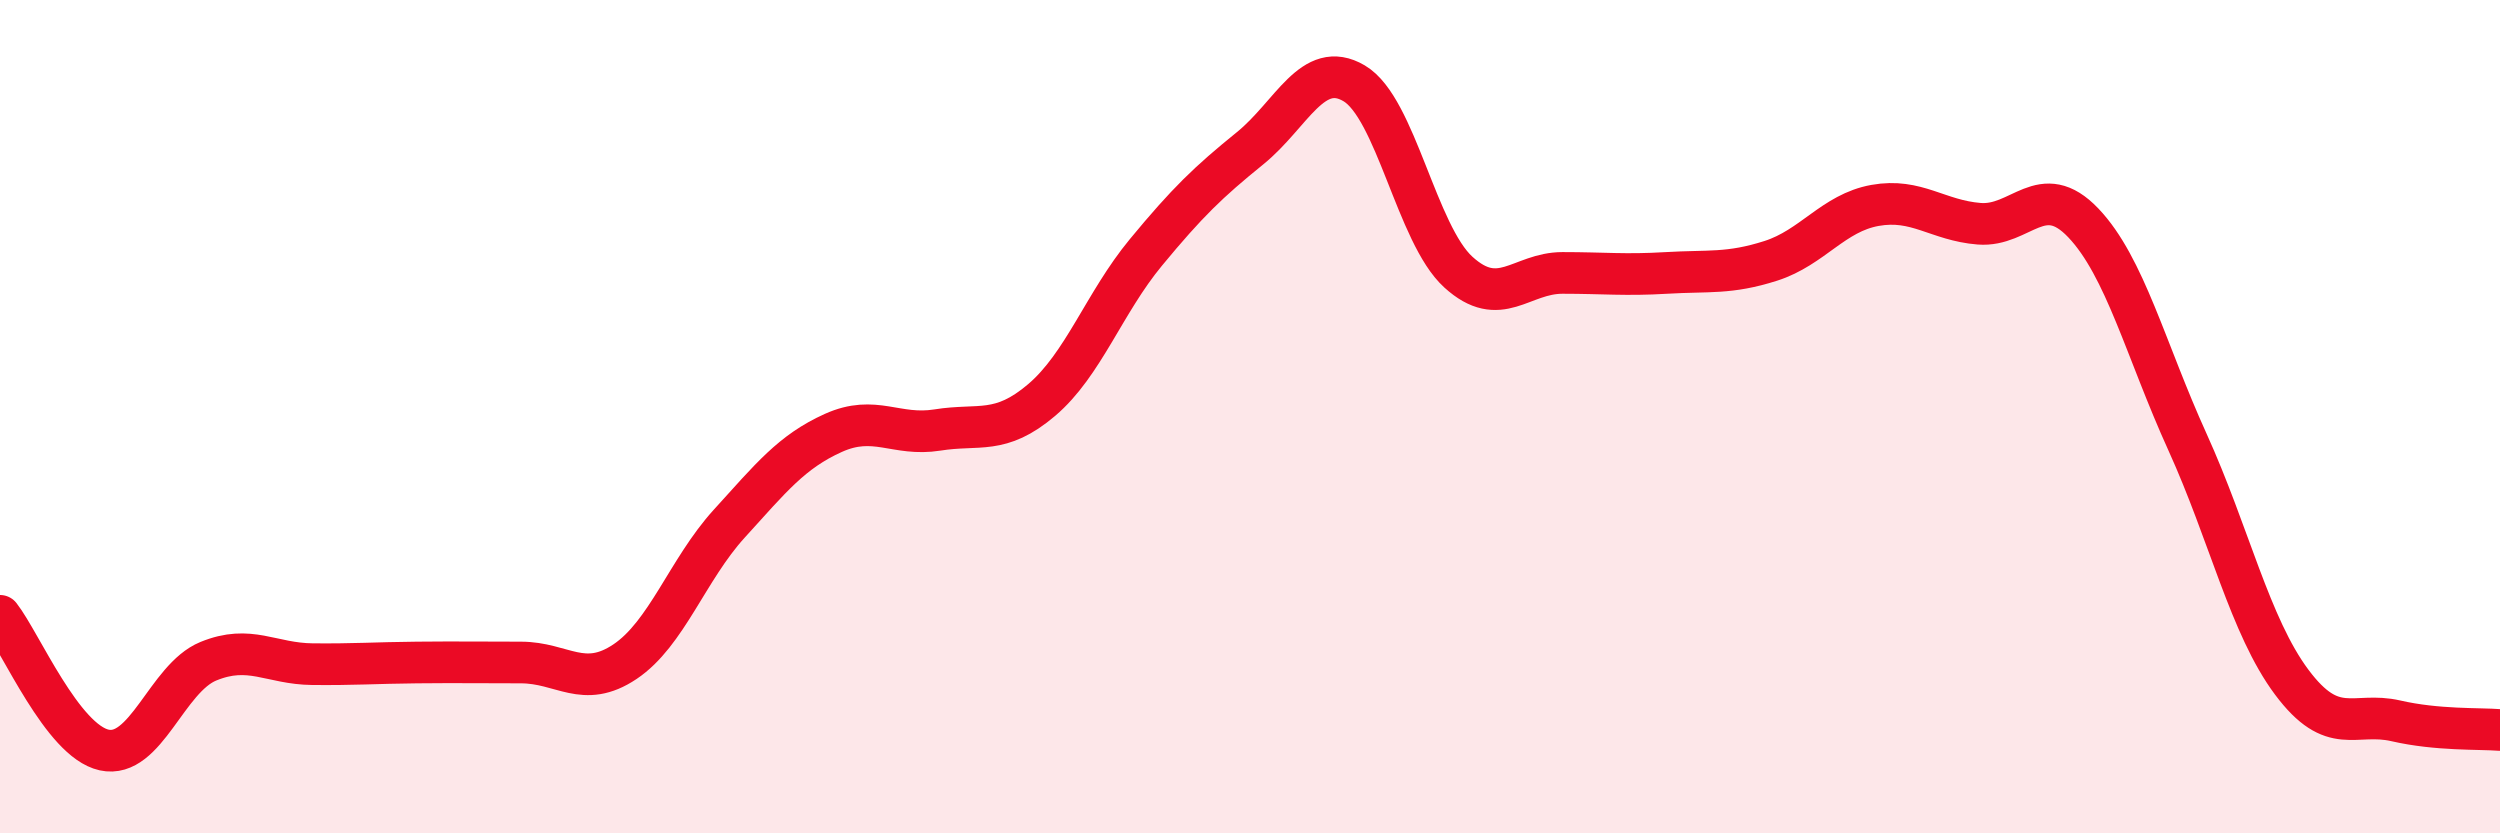 
    <svg width="60" height="20" viewBox="0 0 60 20" xmlns="http://www.w3.org/2000/svg">
      <path
        d="M 0,14.78 C 0.5,15.42 1.5,17.78 2.5,18 C 3.5,18.22 4,16.28 5,15.87 C 6,15.46 6.5,15.93 7.5,15.94 C 8.5,15.95 9,15.91 10,15.9 C 11,15.89 11.5,15.9 12.5,15.9 C 13.5,15.9 14,16.55 15,15.88 C 16,15.21 16.5,13.67 17.5,12.57 C 18.5,11.47 19,10.84 20,10.39 C 21,9.94 21.5,10.48 22.5,10.32 C 23.5,10.16 24,10.45 25,9.6 C 26,8.75 26.5,7.27 27.5,6.06 C 28.5,4.85 29,4.37 30,3.56 C 31,2.75 31.5,1.41 32.5,2 C 33.5,2.59 34,5.62 35,6.53 C 36,7.44 36.5,6.55 37.5,6.55 C 38.5,6.55 39,6.61 40,6.55 C 41,6.49 41.5,6.58 42.5,6.26 C 43.5,5.94 44,5.11 45,4.93 C 46,4.75 46.5,5.29 47.5,5.37 C 48.5,5.45 49,4.3 50,5.35 C 51,6.4 51.5,8.41 52.5,10.61 C 53.5,12.81 54,15.03 55,16.37 C 56,17.71 56.5,17.07 57.5,17.3 C 58.5,17.53 59.5,17.48 60,17.52L60 20L0 20Z"
        fill="#EB0A25"
        opacity="0.1"
        stroke-linecap="round"
        stroke-linejoin="round"
      />
      <path
        d="M 0,14.78 C 0.5,15.42 1.5,17.78 2.5,18 C 3.5,18.22 4,16.28 5,15.87 C 6,15.46 6.5,15.93 7.5,15.94 C 8.5,15.95 9,15.91 10,15.9 C 11,15.89 11.5,15.9 12.5,15.9 C 13.5,15.9 14,16.55 15,15.88 C 16,15.21 16.5,13.67 17.5,12.57 C 18.5,11.47 19,10.84 20,10.39 C 21,9.94 21.5,10.48 22.5,10.32 C 23.5,10.16 24,10.45 25,9.6 C 26,8.75 26.5,7.27 27.5,6.06 C 28.5,4.85 29,4.37 30,3.56 C 31,2.75 31.5,1.41 32.5,2 C 33.5,2.59 34,5.62 35,6.53 C 36,7.44 36.5,6.55 37.5,6.55 C 38.5,6.55 39,6.61 40,6.55 C 41,6.49 41.5,6.58 42.5,6.26 C 43.5,5.94 44,5.11 45,4.93 C 46,4.75 46.5,5.29 47.5,5.37 C 48.5,5.45 49,4.3 50,5.35 C 51,6.4 51.5,8.41 52.5,10.61 C 53.5,12.81 54,15.03 55,16.37 C 56,17.71 56.5,17.07 57.5,17.3 C 58.5,17.53 59.5,17.48 60,17.52"
        stroke="#EB0A25"
        stroke-width="1"
        fill="none"
        stroke-linecap="round"
        stroke-linejoin="round"
      />
    </svg>
  